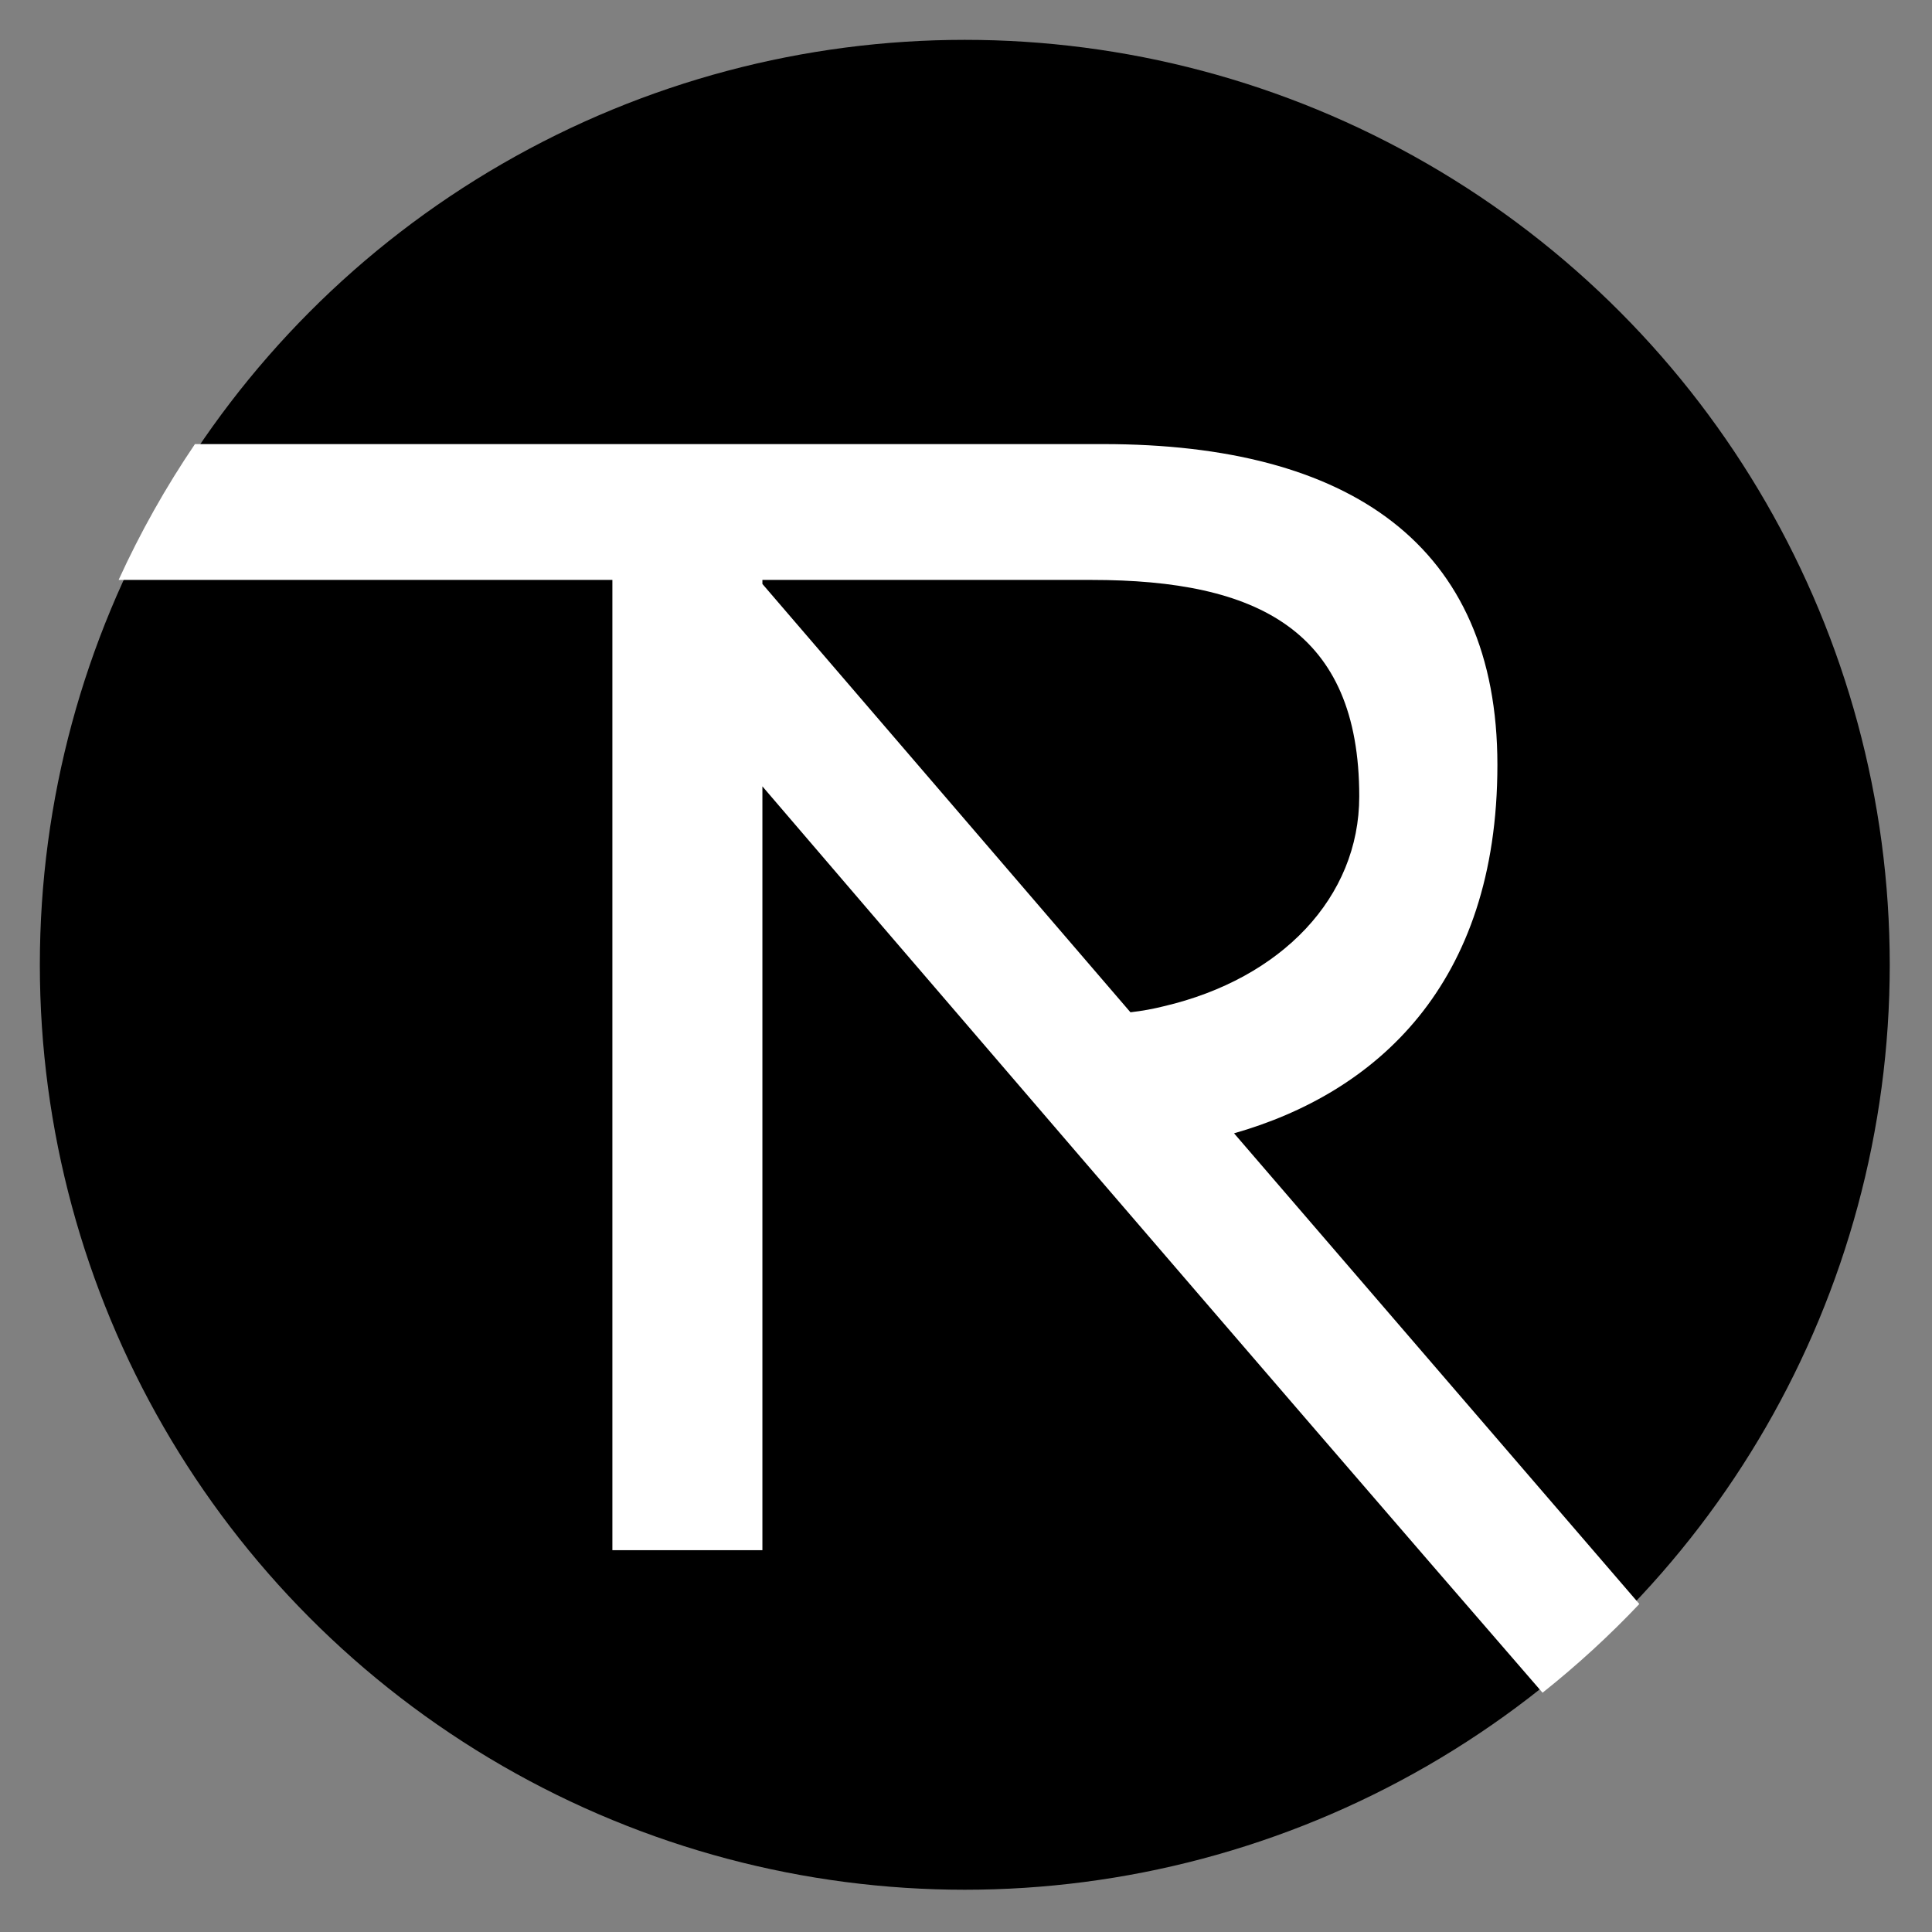 <?xml version="1.0" encoding="UTF-8" standalone="no"?><!DOCTYPE svg PUBLIC "-//W3C//DTD SVG 1.1//EN" "http://www.w3.org/Graphics/SVG/1.1/DTD/svg11.dtd"><svg width="100%" height="100%" viewBox="0 0 534 534" version="1.1" xmlns="http://www.w3.org/2000/svg" xmlns:xlink="http://www.w3.org/1999/xlink" xml:space="preserve" xmlns:serif="http://www.serif.com/" style="fill-rule:evenodd;clip-rule:evenodd;stroke-linejoin:round;stroke-miterlimit:2;"><rect x="0" y="0" width="534" height="534" fill="#808080" stroke="none"/><circle cx="266.667" cy="266.667" r="255.654"/><g><path d="M32.785,160.289c5.994,-13.144 13.064,-25.696 21.096,-37.543l251.113,0c68.016,0 108.884,27.878 108.884,88.652c0,60.96 -33.709,90.696 -72.788,101.847l112.02,130.095c-8.327,8.784 -17.268,16.981 -26.753,24.522c-75.489,-87.085 -193.393,-224.488 -215.63,-250.517l0,211.128l-41.465,0l-0,-268.184l-136.477,-0Zm279.667,119.503c3.281,-0.372 6.265,-0.93 9.248,-1.673c32.516,-7.62 53.994,-30.108 53.994,-57.986c0,-45.905 -28.041,-59.844 -73.981,-59.844l-90.986,-0l0,1.115l101.725,118.388Z" style="fill:#fff;"/></g></svg>